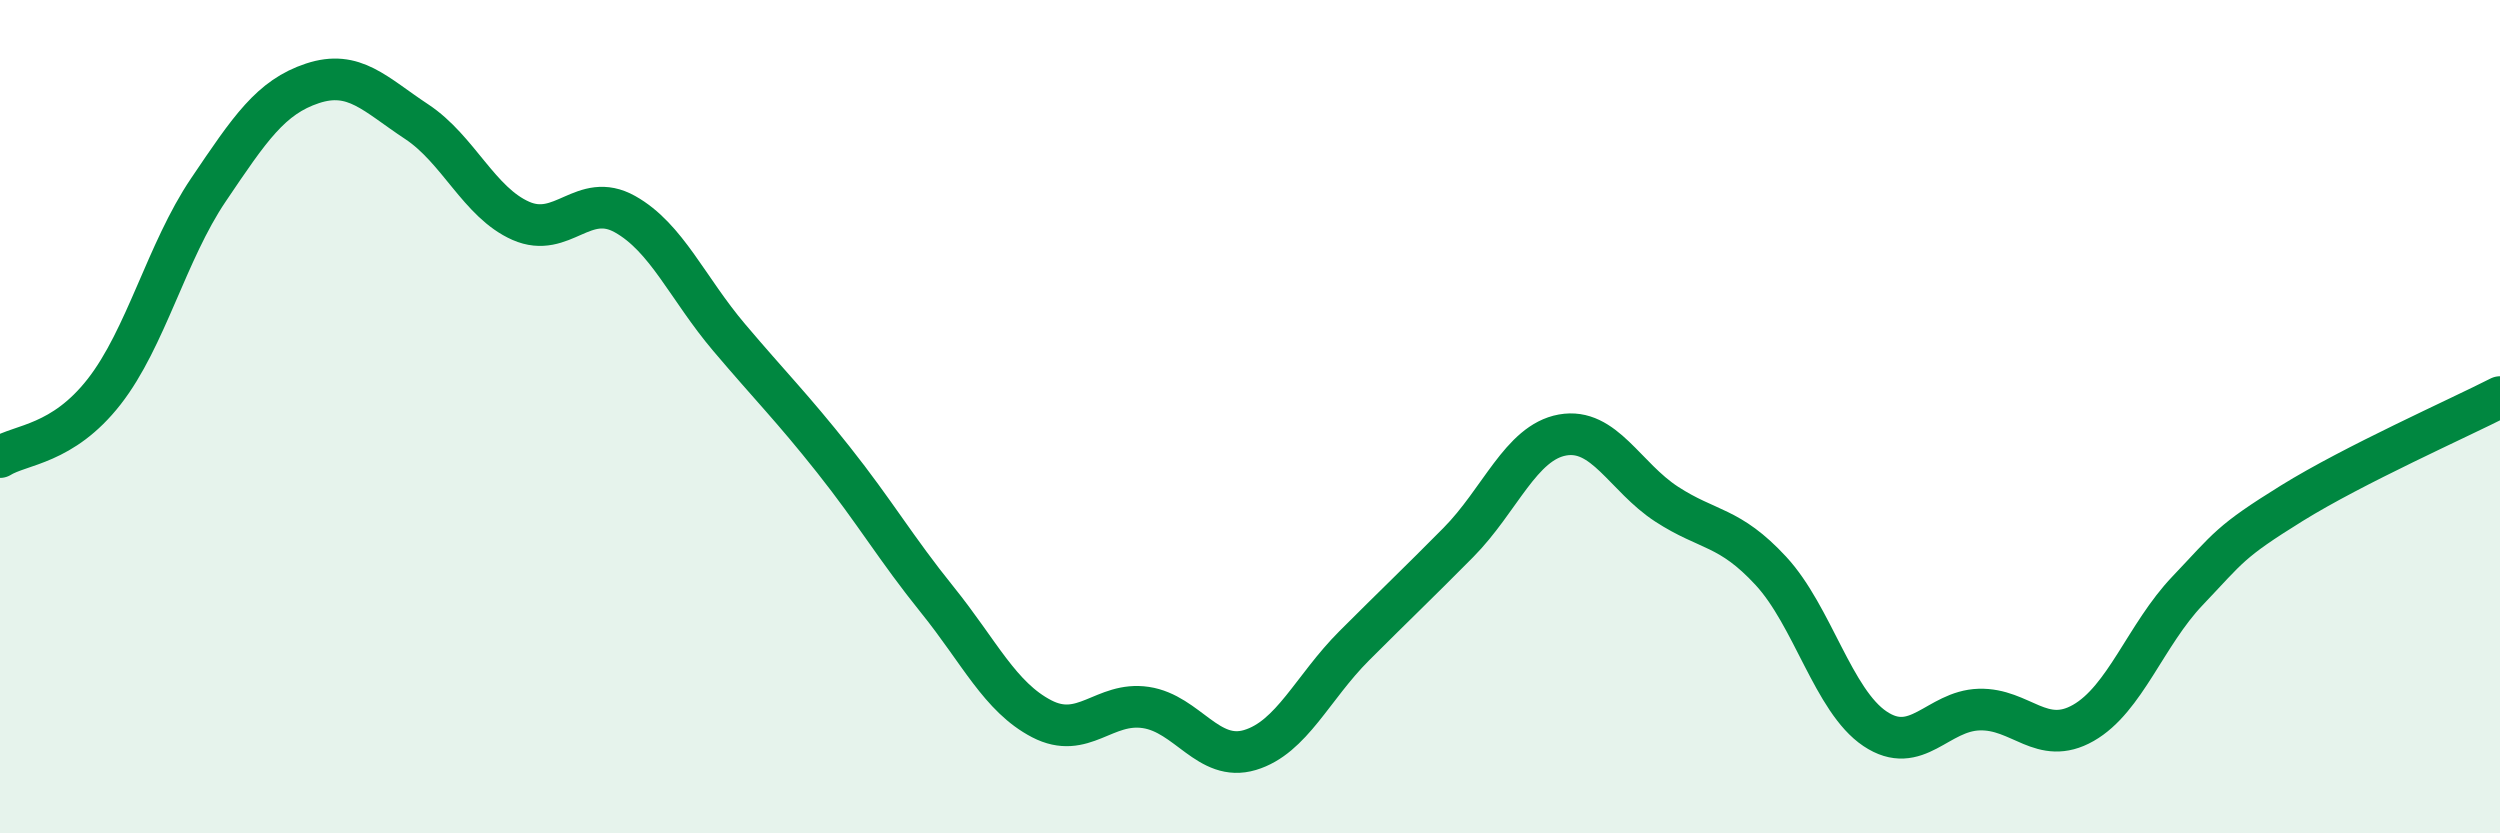 
    <svg width="60" height="20" viewBox="0 0 60 20" xmlns="http://www.w3.org/2000/svg">
      <path
        d="M 0,10.97 C 0.5,10.66 1.5,10.68 2.5,9.4 C 3.5,8.12 4,6.04 5,4.56 C 6,3.08 6.5,2.33 7.5,2 C 8.5,1.67 9,2.26 10,2.92 C 11,3.58 11.5,4.86 12.5,5.3 C 13.5,5.74 14,4.58 15,5.14 C 16,5.7 16.5,6.92 17.5,8.1 C 18.5,9.28 19,9.77 20,11.03 C 21,12.29 21.5,13.16 22.5,14.4 C 23.5,15.64 24,16.73 25,17.25 C 26,17.77 26.5,16.83 27.5,16.98 C 28.5,17.13 29,18.3 30,18 C 31,17.7 31.5,16.5 32.5,15.5 C 33.5,14.5 34,14.03 35,13.02 C 36,12.01 36.5,10.62 37.5,10.44 C 38.5,10.26 39,11.45 40,12.1 C 41,12.75 41.5,12.62 42.5,13.7 C 43.5,14.78 44,16.82 45,17.49 C 46,18.16 46.5,17.06 47.5,17.03 C 48.5,17 49,17.92 50,17.35 C 51,16.78 51.5,15.23 52.5,14.18 C 53.5,13.13 53.5,13.01 55,12.08 C 56.5,11.15 59,10.04 60,9.53L60 20L0 20Z"
        fill="#008740"
        opacity="0.1"
        stroke-linecap="round"
        stroke-linejoin="round"
      />
      <path
        d="M 0,10.97 C 0.5,10.66 1.5,10.68 2.5,9.4 C 3.5,8.12 4,6.04 5,4.56 C 6,3.08 6.5,2.33 7.5,2 C 8.5,1.67 9,2.26 10,2.92 C 11,3.58 11.5,4.86 12.5,5.3 C 13.5,5.74 14,4.58 15,5.14 C 16,5.7 16.5,6.92 17.5,8.1 C 18.5,9.28 19,9.77 20,11.03 C 21,12.29 21.5,13.16 22.5,14.4 C 23.5,15.64 24,16.73 25,17.25 C 26,17.77 26.5,16.83 27.5,16.98 C 28.5,17.13 29,18.3 30,18 C 31,17.7 31.5,16.5 32.5,15.5 C 33.5,14.5 34,14.03 35,13.02 C 36,12.01 36.5,10.62 37.5,10.44 C 38.5,10.26 39,11.45 40,12.1 C 41,12.75 41.5,12.62 42.5,13.7 C 43.5,14.78 44,16.82 45,17.49 C 46,18.16 46.5,17.06 47.5,17.03 C 48.5,17 49,17.92 50,17.35 C 51,16.78 51.5,15.23 52.5,14.18 C 53.5,13.13 53.5,13.01 55,12.08 C 56.5,11.15 59,10.04 60,9.53"
        stroke="#008740"
        stroke-width="1"
        fill="none"
        stroke-linecap="round"
        stroke-linejoin="round"
      />
    </svg>
  